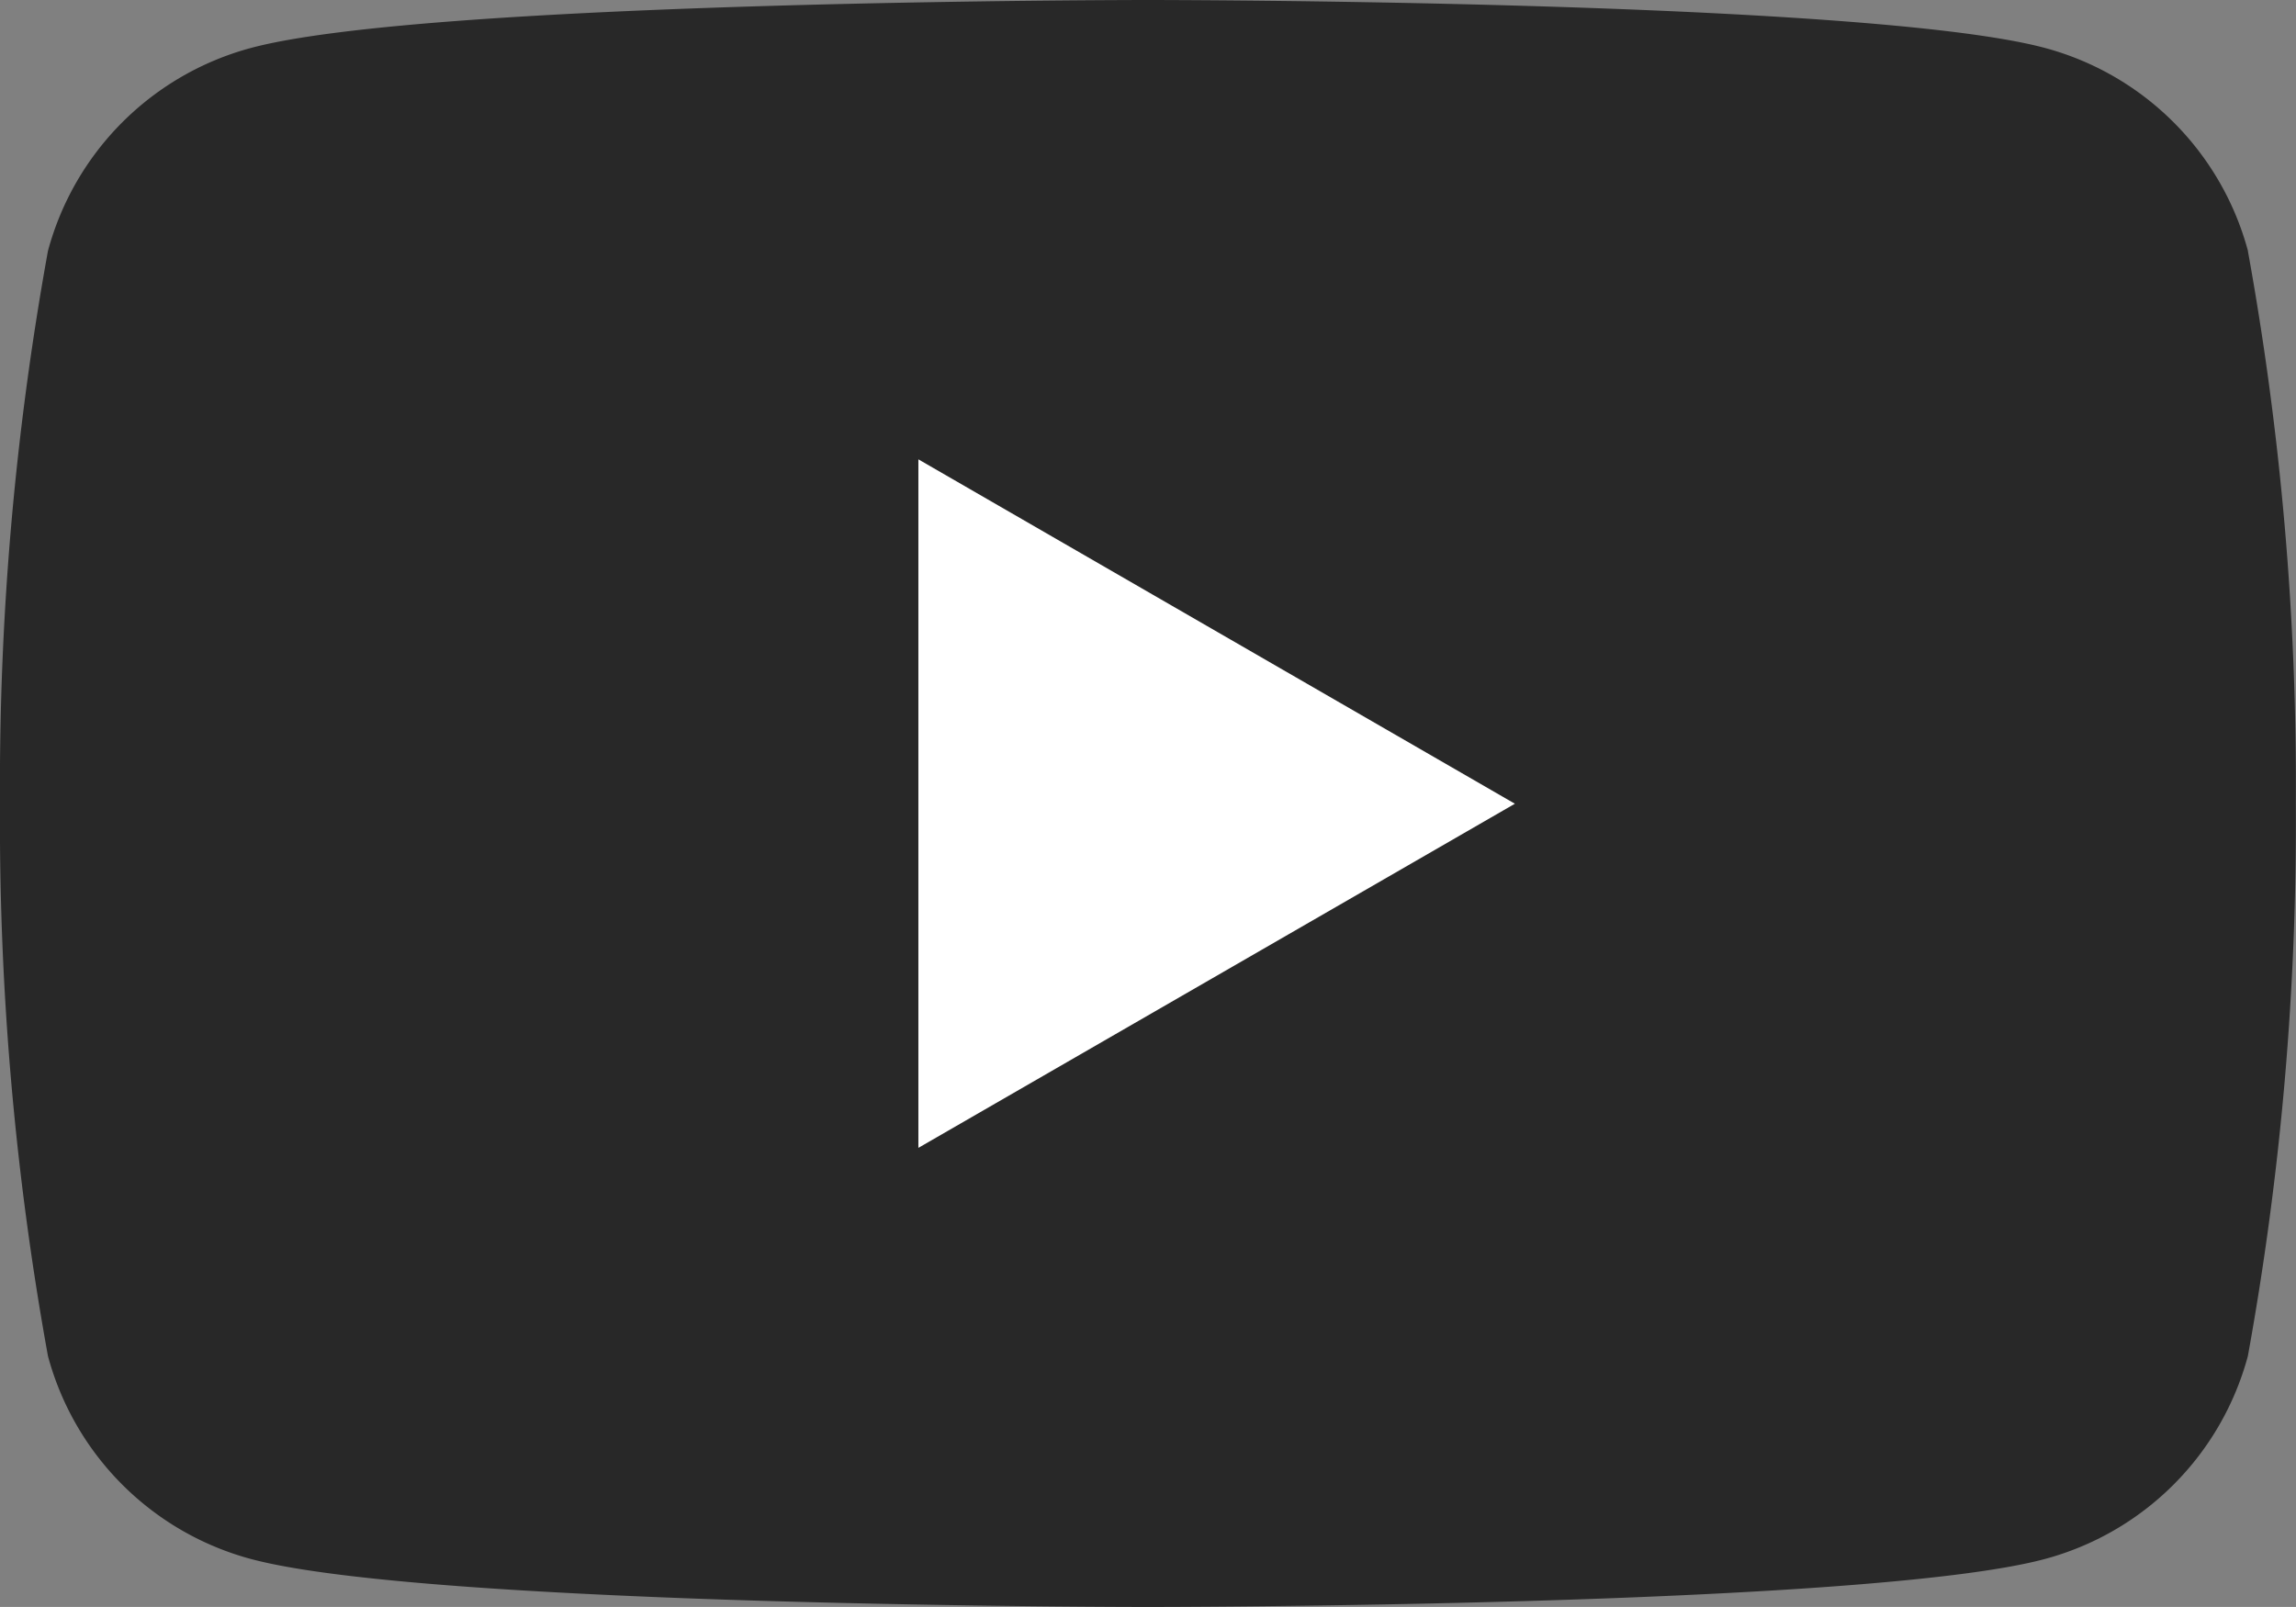 <svg id="グループ_64202" data-name="グループ 64202" xmlns="http://www.w3.org/2000/svg" xmlns:xlink="http://www.w3.org/1999/xlink" width="26.478" height="18.534" viewBox="0 0 26.478 18.534">
  <rect x="0" y="0" width="26.478" height="18.534" fill="#808080" stroke="none"/>
  <defs>
    <clipPath id="clip-path">
      <rect id="長方形_16405" data-name="長方形 16405" width="26.477" height="18.534" transform="translate(0 0)" fill="none"/>
    </clipPath>
  </defs>
  <g id="グループ_64199" data-name="グループ 64199" transform="translate(0 0)" clip-path="url(#clip-path)">
    <path id="パス_121714" data-name="パス 121714" d="M25.924,2.894A3.316,3.316,0,0,0,23.583.553C21.518,0,13.239,0,13.239,0S4.959,0,2.894.553A3.316,3.316,0,0,0,.553,2.894,34.465,34.465,0,0,0,0,9.267,34.463,34.463,0,0,0,.553,15.64a3.316,3.316,0,0,0,2.341,2.341c2.065.553,10.344.553,10.344.553s8.28,0,10.344-.553a3.316,3.316,0,0,0,2.341-2.341,34.449,34.449,0,0,0,.553-6.373,34.451,34.451,0,0,0-.553-6.373" transform="translate(0 0)" fill="#282828"/>
    <path id="パス_121715" data-name="パス 121715" d="M48.594,32.241V24.3l6.879,3.972Z" transform="translate(-38.003 -19.002)" fill="#fff"/>
  </g>
</svg>
